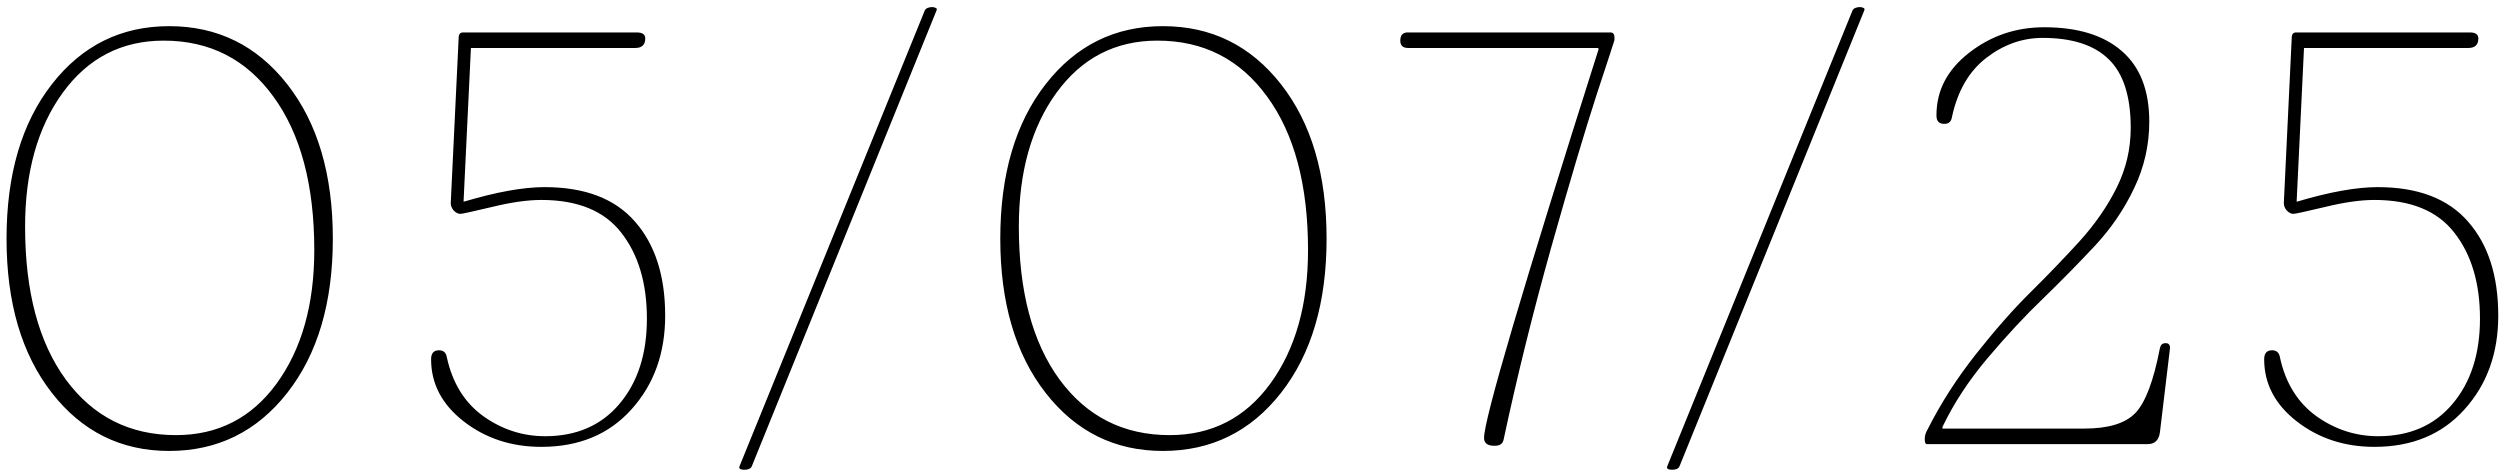 <?xml version="1.0" encoding="UTF-8"?> <svg xmlns="http://www.w3.org/2000/svg" width="349" height="66" viewBox="0 0 349 66" fill="none"><path d="M7.235 54.84C3.021 49.432 0.913 42.259 0.913 33.321C0.913 24.358 3.021 17.173 7.235 11.765C11.45 6.356 16.909 3.652 23.612 3.652C30.366 3.652 35.863 6.356 40.103 11.765C44.344 17.173 46.464 24.358 46.464 33.321C46.464 42.259 44.344 49.432 40.103 54.84C35.863 60.248 30.366 62.952 23.612 62.952C16.909 62.952 11.45 60.248 7.235 54.84ZM3.503 31.645C3.503 40.685 5.395 47.794 9.178 52.974C12.986 58.153 18.115 60.743 24.564 60.743C30.43 60.743 35.114 58.344 38.618 53.545C42.122 48.721 43.874 42.513 43.874 34.921C43.874 25.831 41.97 18.684 38.161 13.479C34.378 8.273 29.274 5.671 22.851 5.671C16.985 5.671 12.288 8.096 8.759 12.945C5.255 17.77 3.503 24.003 3.503 31.645ZM62.923 28.37L64.028 5.29C64.028 4.782 64.231 4.528 64.637 4.528H88.898C89.685 4.528 90.078 4.808 90.078 5.366C90.078 6.255 89.609 6.699 88.669 6.699H65.741L64.713 28.142H64.789C69.309 26.796 73.054 26.123 76.025 26.123C81.636 26.123 85.838 27.723 88.631 30.922C91.45 34.121 92.859 38.501 92.859 44.062C92.859 49.317 91.284 53.685 88.136 57.163C85.013 60.642 80.823 62.381 75.568 62.381C71.404 62.381 67.798 61.2 64.751 58.839C61.704 56.477 60.181 53.583 60.181 50.155C60.181 49.317 60.549 48.898 61.285 48.898C61.92 48.898 62.288 49.241 62.39 49.927C63.177 53.507 64.878 56.236 67.493 58.115C70.109 59.969 72.978 60.895 76.101 60.895C80.468 60.895 83.921 59.398 86.46 56.401C89.025 53.38 90.307 49.406 90.307 44.48C90.307 39.529 89.114 35.53 86.727 32.483C84.365 29.436 80.646 27.913 75.568 27.913C73.638 27.913 71.327 28.243 68.636 28.903C65.97 29.538 64.51 29.855 64.256 29.855C63.951 29.855 63.647 29.703 63.342 29.398C63.063 29.068 62.923 28.726 62.923 28.37ZM103.224 65.123L129.123 1.405C129.275 1.151 129.605 1.012 130.113 0.986C130.316 0.986 130.481 1.024 130.608 1.101C130.76 1.151 130.811 1.253 130.76 1.405L104.938 65.123C104.786 65.428 104.443 65.58 103.91 65.58C103.656 65.58 103.465 65.542 103.338 65.466C103.211 65.39 103.173 65.275 103.224 65.123ZM145.963 54.84C141.748 49.432 139.64 42.259 139.64 33.321C139.64 24.358 141.748 17.173 145.963 11.765C150.177 6.356 155.636 3.652 162.34 3.652C169.093 3.652 174.591 6.356 178.831 11.765C183.071 17.173 185.191 24.358 185.191 33.321C185.191 42.259 183.071 49.432 178.831 54.84C174.591 60.248 169.093 62.952 162.34 62.952C155.636 62.952 150.177 60.248 145.963 54.84ZM142.23 31.645C142.23 40.685 144.122 47.794 147.905 52.974C151.714 58.153 156.842 60.743 163.292 60.743C169.157 60.743 173.842 58.344 177.345 53.545C180.849 48.721 182.601 42.513 182.601 34.921C182.601 25.831 180.697 18.684 176.888 13.479C173.105 8.273 168.002 5.671 161.578 5.671C155.713 5.671 151.015 8.096 147.486 12.945C143.982 17.77 142.23 24.003 142.23 31.645ZM209.915 61.315C209.813 61.949 209.369 62.254 208.582 62.228C207.643 62.228 207.173 61.86 207.173 61.124C207.173 58.534 212.505 40.443 223.169 6.852L223.093 6.699H196.585C195.849 6.699 195.48 6.356 195.48 5.671C195.48 4.884 195.849 4.503 196.585 4.528H224.807C225.162 4.528 225.352 4.731 225.378 5.138V5.595C225.378 5.646 224.553 8.172 222.902 13.174C221.277 18.176 219.17 25.26 216.58 34.426C214.016 43.566 211.794 52.529 209.915 61.315ZM232.735 65.123L258.633 1.405C258.785 1.151 259.115 1.012 259.623 0.986C259.826 0.986 259.991 1.024 260.118 1.101C260.271 1.151 260.321 1.253 260.271 1.405L234.448 65.123C234.296 65.428 233.953 65.58 233.42 65.58C233.166 65.58 232.976 65.542 232.849 65.466C232.722 65.39 232.684 65.275 232.735 65.123ZM297.449 17.858C297.449 13.44 296.42 10.241 294.364 8.261C292.332 6.28 289.26 5.29 285.147 5.29C282.329 5.29 279.713 6.217 277.301 8.07C274.889 9.924 273.289 12.666 272.502 16.297C272.401 16.982 272.033 17.312 271.398 17.287C270.662 17.287 270.306 16.881 270.331 16.068C270.331 12.641 271.842 9.746 274.864 7.385C277.911 4.998 281.414 3.805 285.375 3.805C290.047 3.805 293.653 4.909 296.192 7.118C298.756 9.327 300.039 12.615 300.039 16.982C300.039 20.258 299.328 23.368 297.906 26.314C296.509 29.259 294.656 31.963 292.345 34.426C290.035 36.889 287.648 39.313 285.185 41.7C282.722 44.062 280.158 46.816 277.492 49.965C274.851 53.088 272.744 56.3 271.169 59.601V59.829H290.974C294.3 59.829 296.662 59.118 298.058 57.696C299.48 56.249 300.635 53.215 301.524 48.594C301.625 48.137 301.879 47.908 302.286 47.908C302.717 47.883 302.933 48.111 302.933 48.594L301.524 60.362C301.372 61.454 300.8 62 299.81 62H268.998C268.795 62 268.694 61.772 268.694 61.315C268.694 60.832 268.821 60.388 269.075 59.981C270.903 56.351 273.15 52.847 275.816 49.47C278.507 46.067 281.046 43.185 283.433 40.824C285.82 38.463 288.105 36.089 290.289 33.702C292.472 31.29 294.211 28.776 295.506 26.161C296.801 23.546 297.449 20.778 297.449 17.858ZM318.821 28.37L319.925 5.29C319.925 4.782 320.129 4.528 320.535 4.528H344.796C345.583 4.528 345.976 4.808 345.976 5.366C345.976 6.255 345.507 6.699 344.567 6.699H321.639L320.611 28.142H320.687C325.207 26.796 328.952 26.123 331.923 26.123C337.534 26.123 341.736 27.723 344.529 30.922C347.347 34.121 348.757 38.501 348.757 44.062C348.757 49.317 347.182 53.685 344.034 57.163C340.911 60.642 336.721 62.381 331.466 62.381C327.301 62.381 323.696 61.2 320.649 58.839C317.602 56.477 316.079 53.583 316.079 50.155C316.079 49.317 316.447 48.898 317.183 48.898C317.818 48.898 318.186 49.241 318.288 49.927C319.075 53.507 320.776 56.236 323.391 58.115C326.007 59.969 328.876 60.895 331.999 60.895C336.366 60.895 339.819 59.398 342.358 56.401C344.923 53.38 346.205 49.406 346.205 44.48C346.205 39.529 345.011 35.53 342.625 32.483C340.263 29.436 336.544 27.913 331.466 27.913C329.536 27.913 327.225 28.243 324.534 28.903C321.868 29.538 320.408 29.855 320.154 29.855C319.849 29.855 319.545 29.703 319.24 29.398C318.961 29.068 318.821 28.726 318.821 28.37Z" fill="black"></path></svg> 